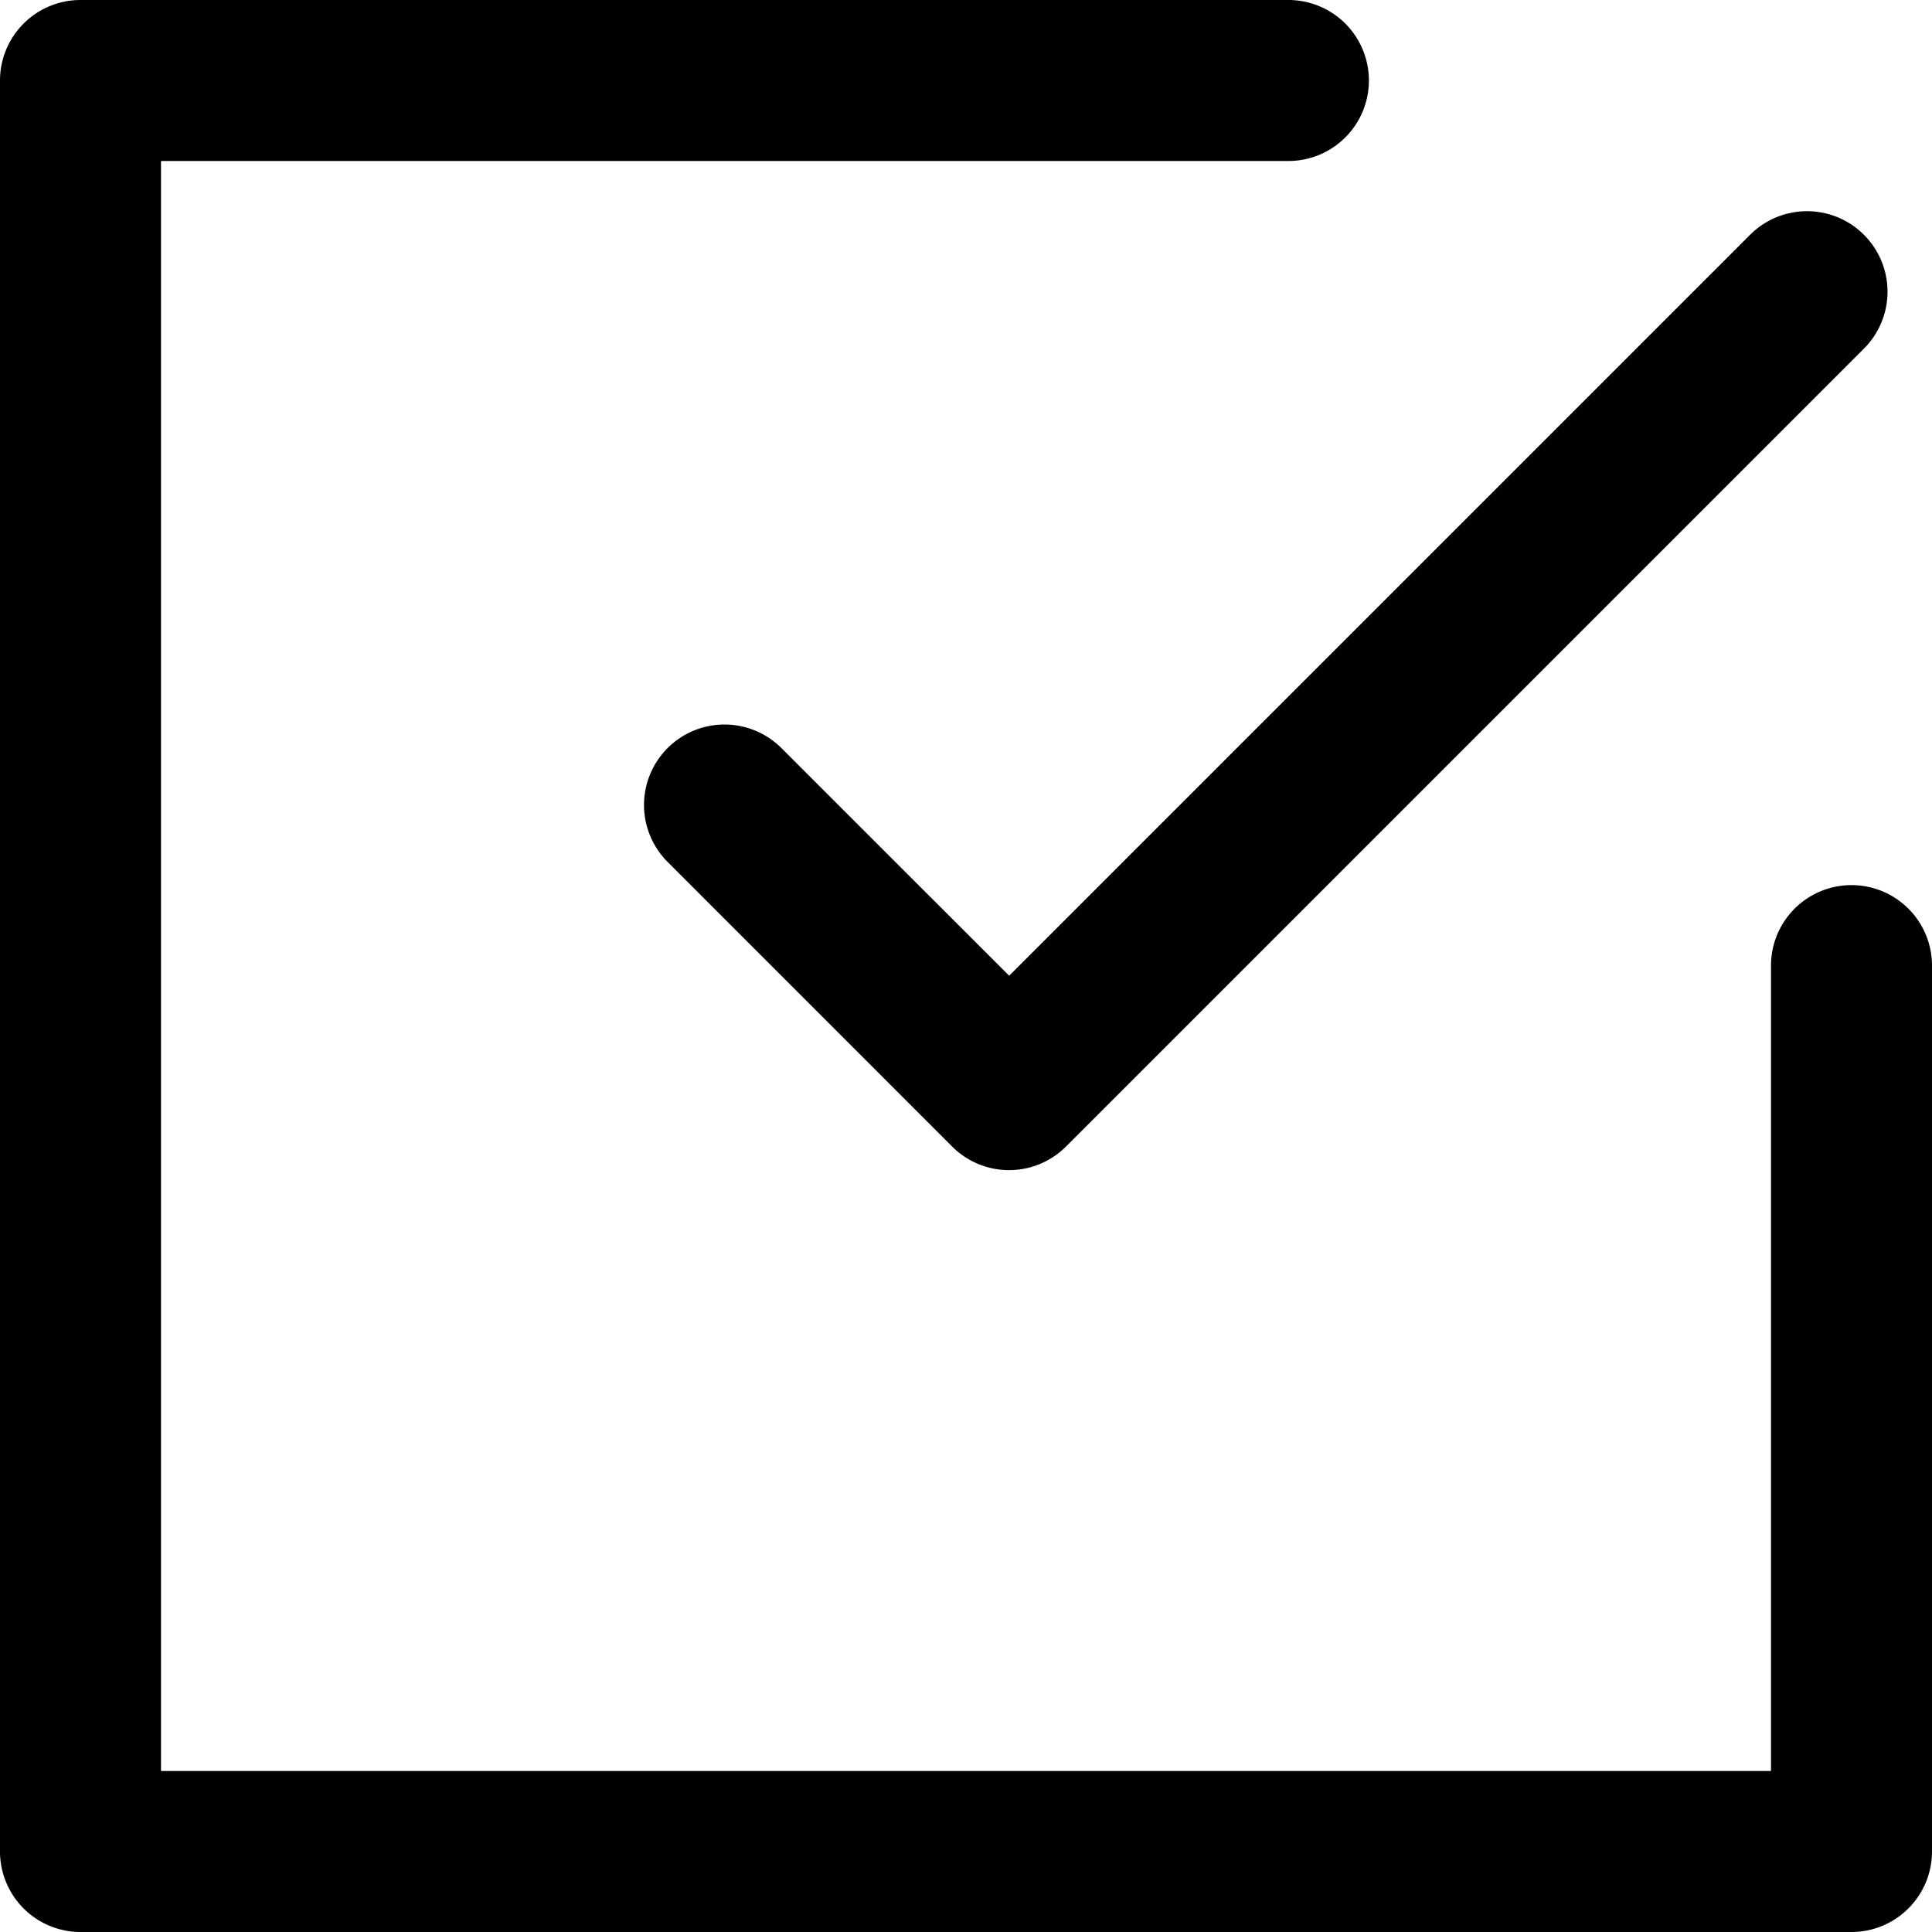 <?xml version="1.0" standalone="no"?><!DOCTYPE svg PUBLIC "-//W3C//DTD SVG 1.1//EN" "http://www.w3.org/Graphics/SVG/1.1/DTD/svg11.dtd"><svg t="1755662805267" class="icon" viewBox="0 0 1024 1024" version="1.1" xmlns="http://www.w3.org/2000/svg" p-id="52221" xmlns:xlink="http://www.w3.org/1999/xlink" width="200" height="200"><path d="M0 42.667a42.667 42.667 0 0 1 42.667-42.667h640a42.667 42.667 0 1 1 0 85.333H85.333v853.333h853.333V512a42.667 42.667 0 1 1 85.333 0v469.333a42.667 42.667 0 0 1-42.667 42.667H42.667a42.667 42.667 0 0 1-42.667-42.667V42.667z" p-id="52222"></path><path d="M353.835 396.501a42.667 42.667 0 0 1 60.331 0l120.704 120.661 392.192-392.192a42.667 42.667 0 1 1 60.331 60.331l-422.4 422.4a42.667 42.667 0 0 1-60.331 0l-150.827-150.869a42.667 42.667 0 0 1 0-60.331z" p-id="52223"></path></svg>